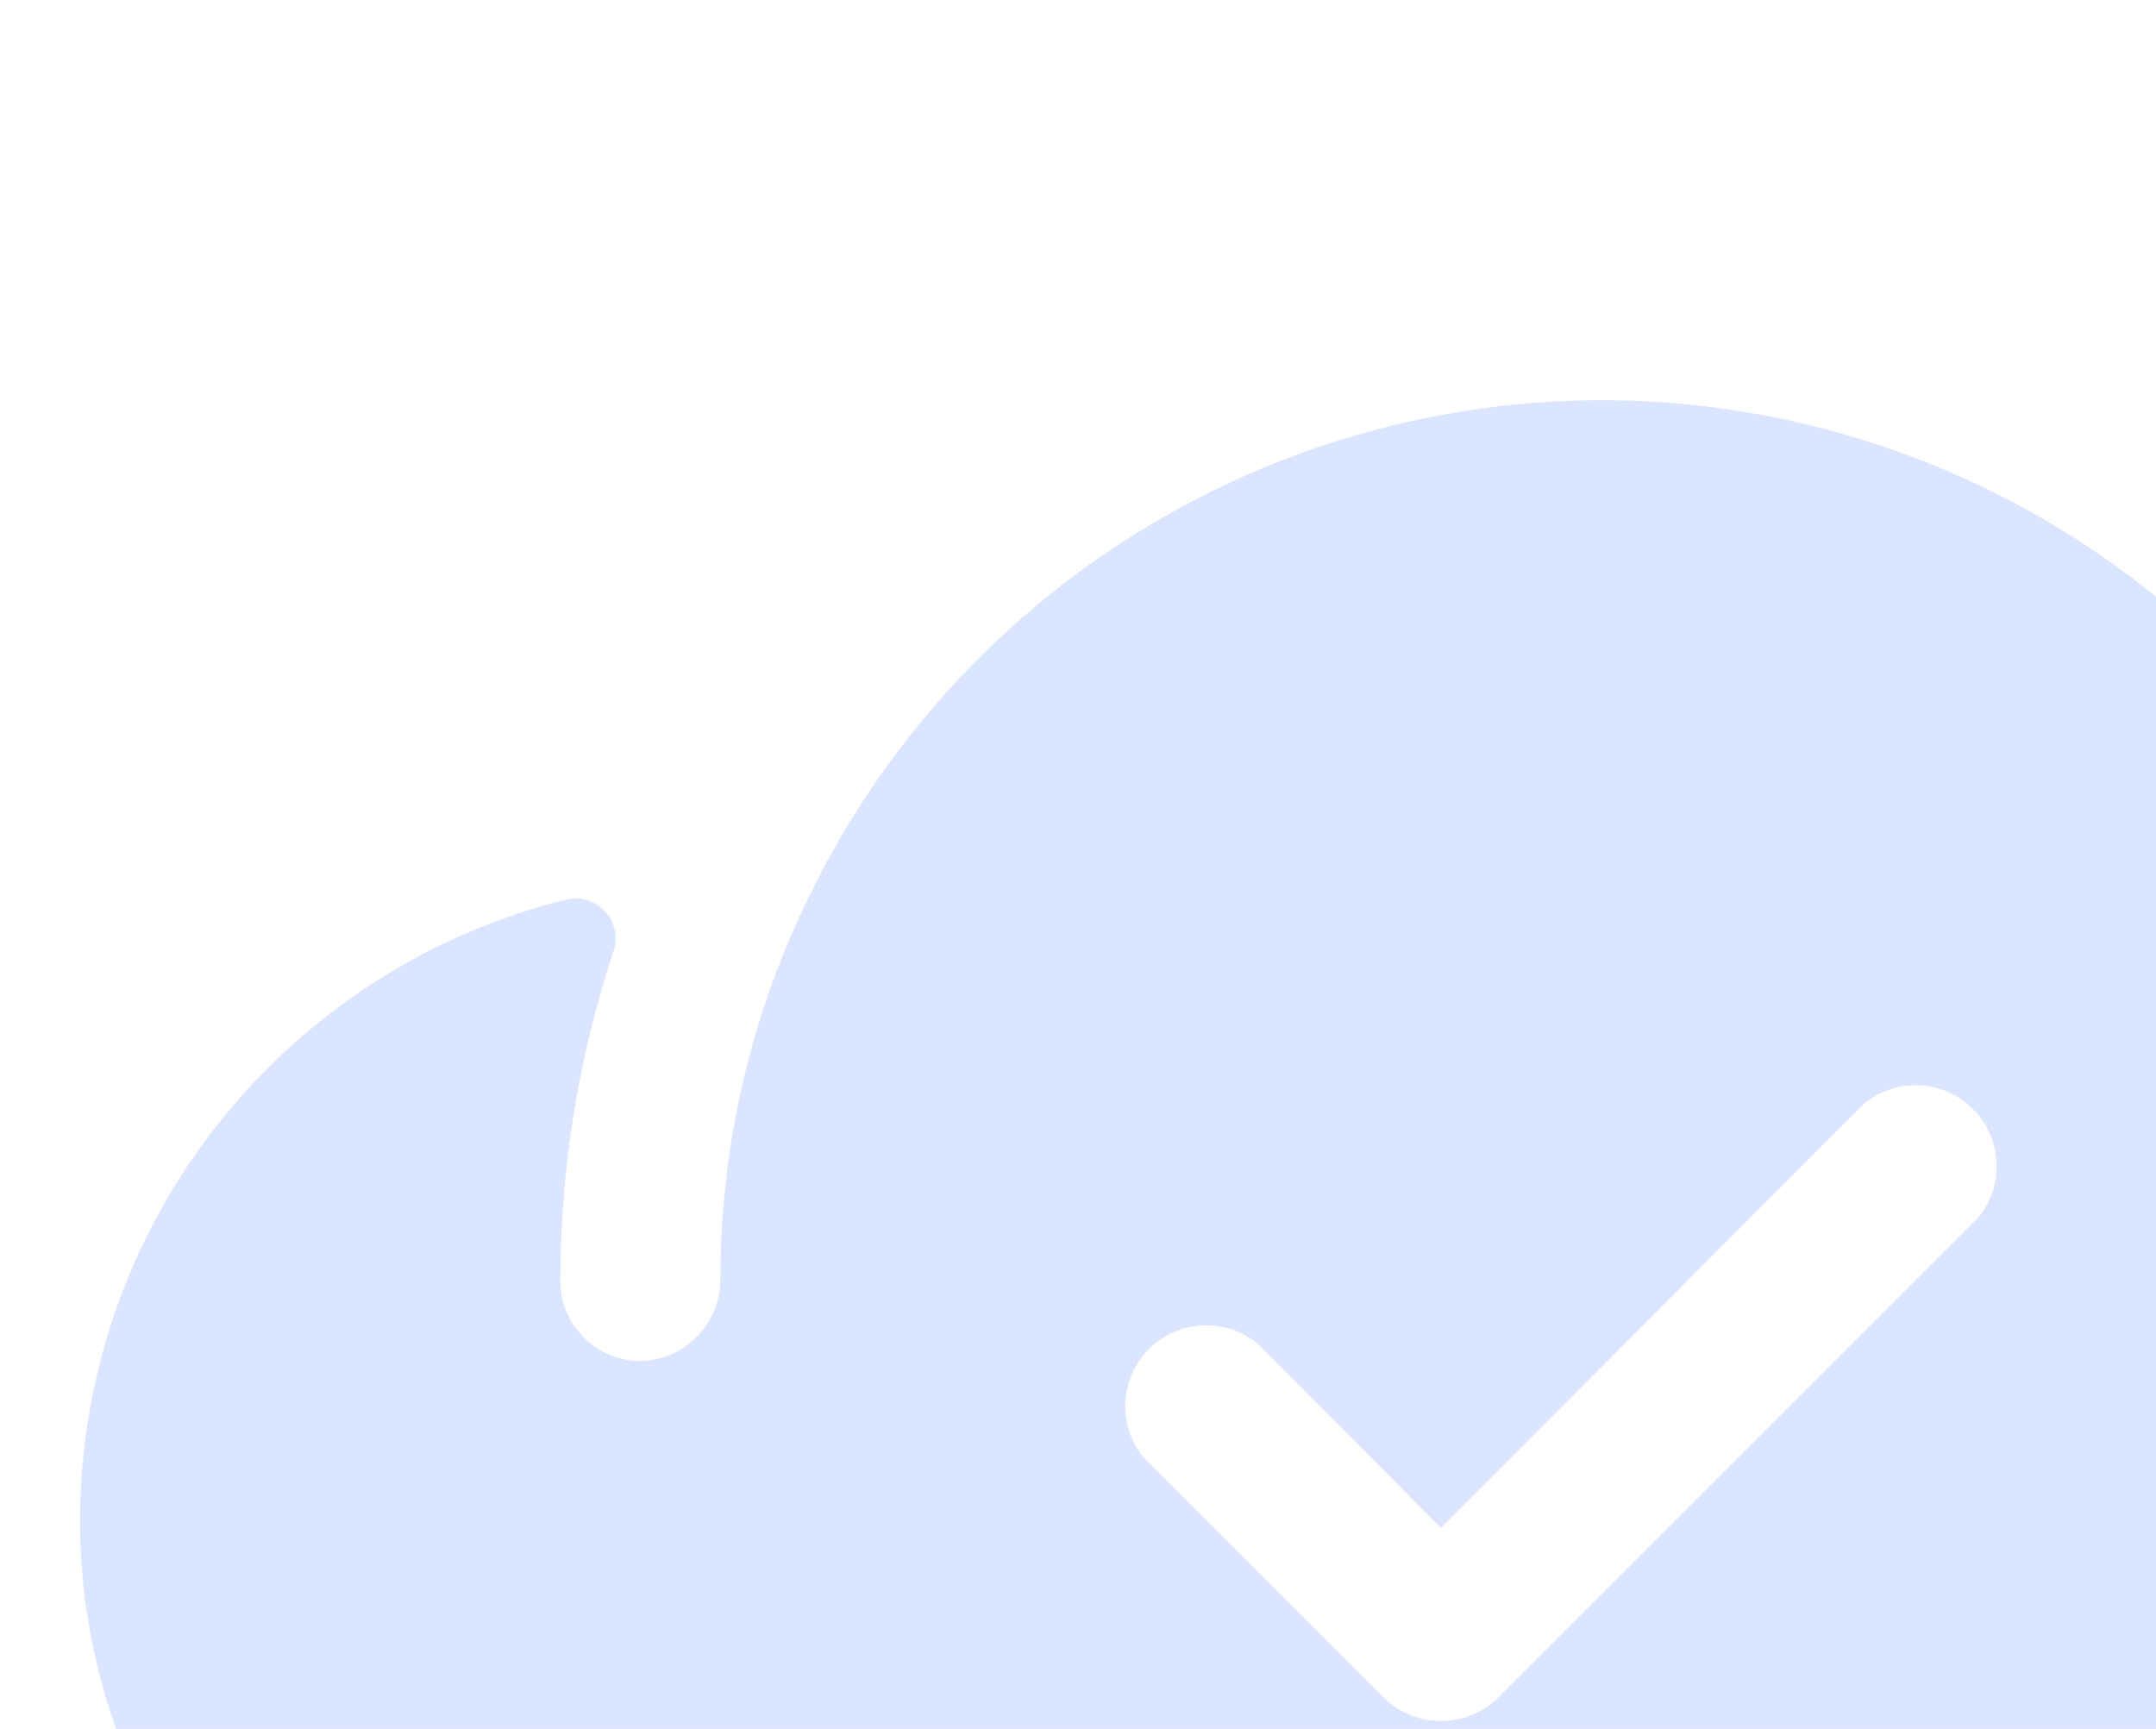 <svg width="101" height="81" viewBox="0 0 101 81" fill="none" xmlns="http://www.w3.org/2000/svg">
<g opacity="0.2">
<path d="M75.047 18.75C67.377 18.75 59.86 20.886 53.336 24.917C46.812 28.949 41.539 34.718 38.109 41.578C35.246 47.247 33.753 53.508 33.75 59.859C33.766 60.825 33.419 61.761 32.776 62.483C32.133 63.203 31.242 63.656 30.281 63.75C29.766 63.789 29.248 63.721 28.76 63.55C28.272 63.379 27.824 63.108 27.446 62.756C27.067 62.404 26.766 61.977 26.56 61.503C26.354 61.029 26.248 60.517 26.25 60C26.252 54.76 27.091 49.554 28.734 44.578C28.844 44.261 28.867 43.92 28.8 43.591C28.733 43.262 28.578 42.957 28.353 42.708C28.128 42.459 27.84 42.275 27.52 42.175C27.199 42.075 26.858 42.063 26.531 42.141C20.029 43.753 14.254 47.494 10.125 52.77C5.996 58.045 3.752 64.551 3.75 71.25C3.75 87.75 17.719 101.25 34.172 101.25H75C85.94 101.256 96.435 96.916 104.175 89.185C111.915 81.453 116.267 70.964 116.273 60.023C116.28 49.083 111.94 38.589 104.208 30.848C96.477 23.108 85.987 18.756 75.047 18.75ZM92.672 57.047L70.172 79.547C69.455 80.24 68.497 80.627 67.5 80.627C66.503 80.627 65.545 80.24 64.828 79.547L53.578 68.297C52.98 67.568 52.675 66.643 52.721 65.702C52.767 64.76 53.162 63.87 53.828 63.203C54.495 62.537 55.385 62.142 56.327 62.096C57.268 62.05 58.193 62.355 58.922 62.953L67.5 71.578L87.328 51.703C88.057 51.105 88.982 50.8 89.923 50.846C90.865 50.892 91.755 51.287 92.422 51.953C93.088 52.62 93.483 53.51 93.529 54.452C93.576 55.393 93.27 56.318 92.672 57.047Z" fill="#4A7FFF"/>
</g>
</svg>
